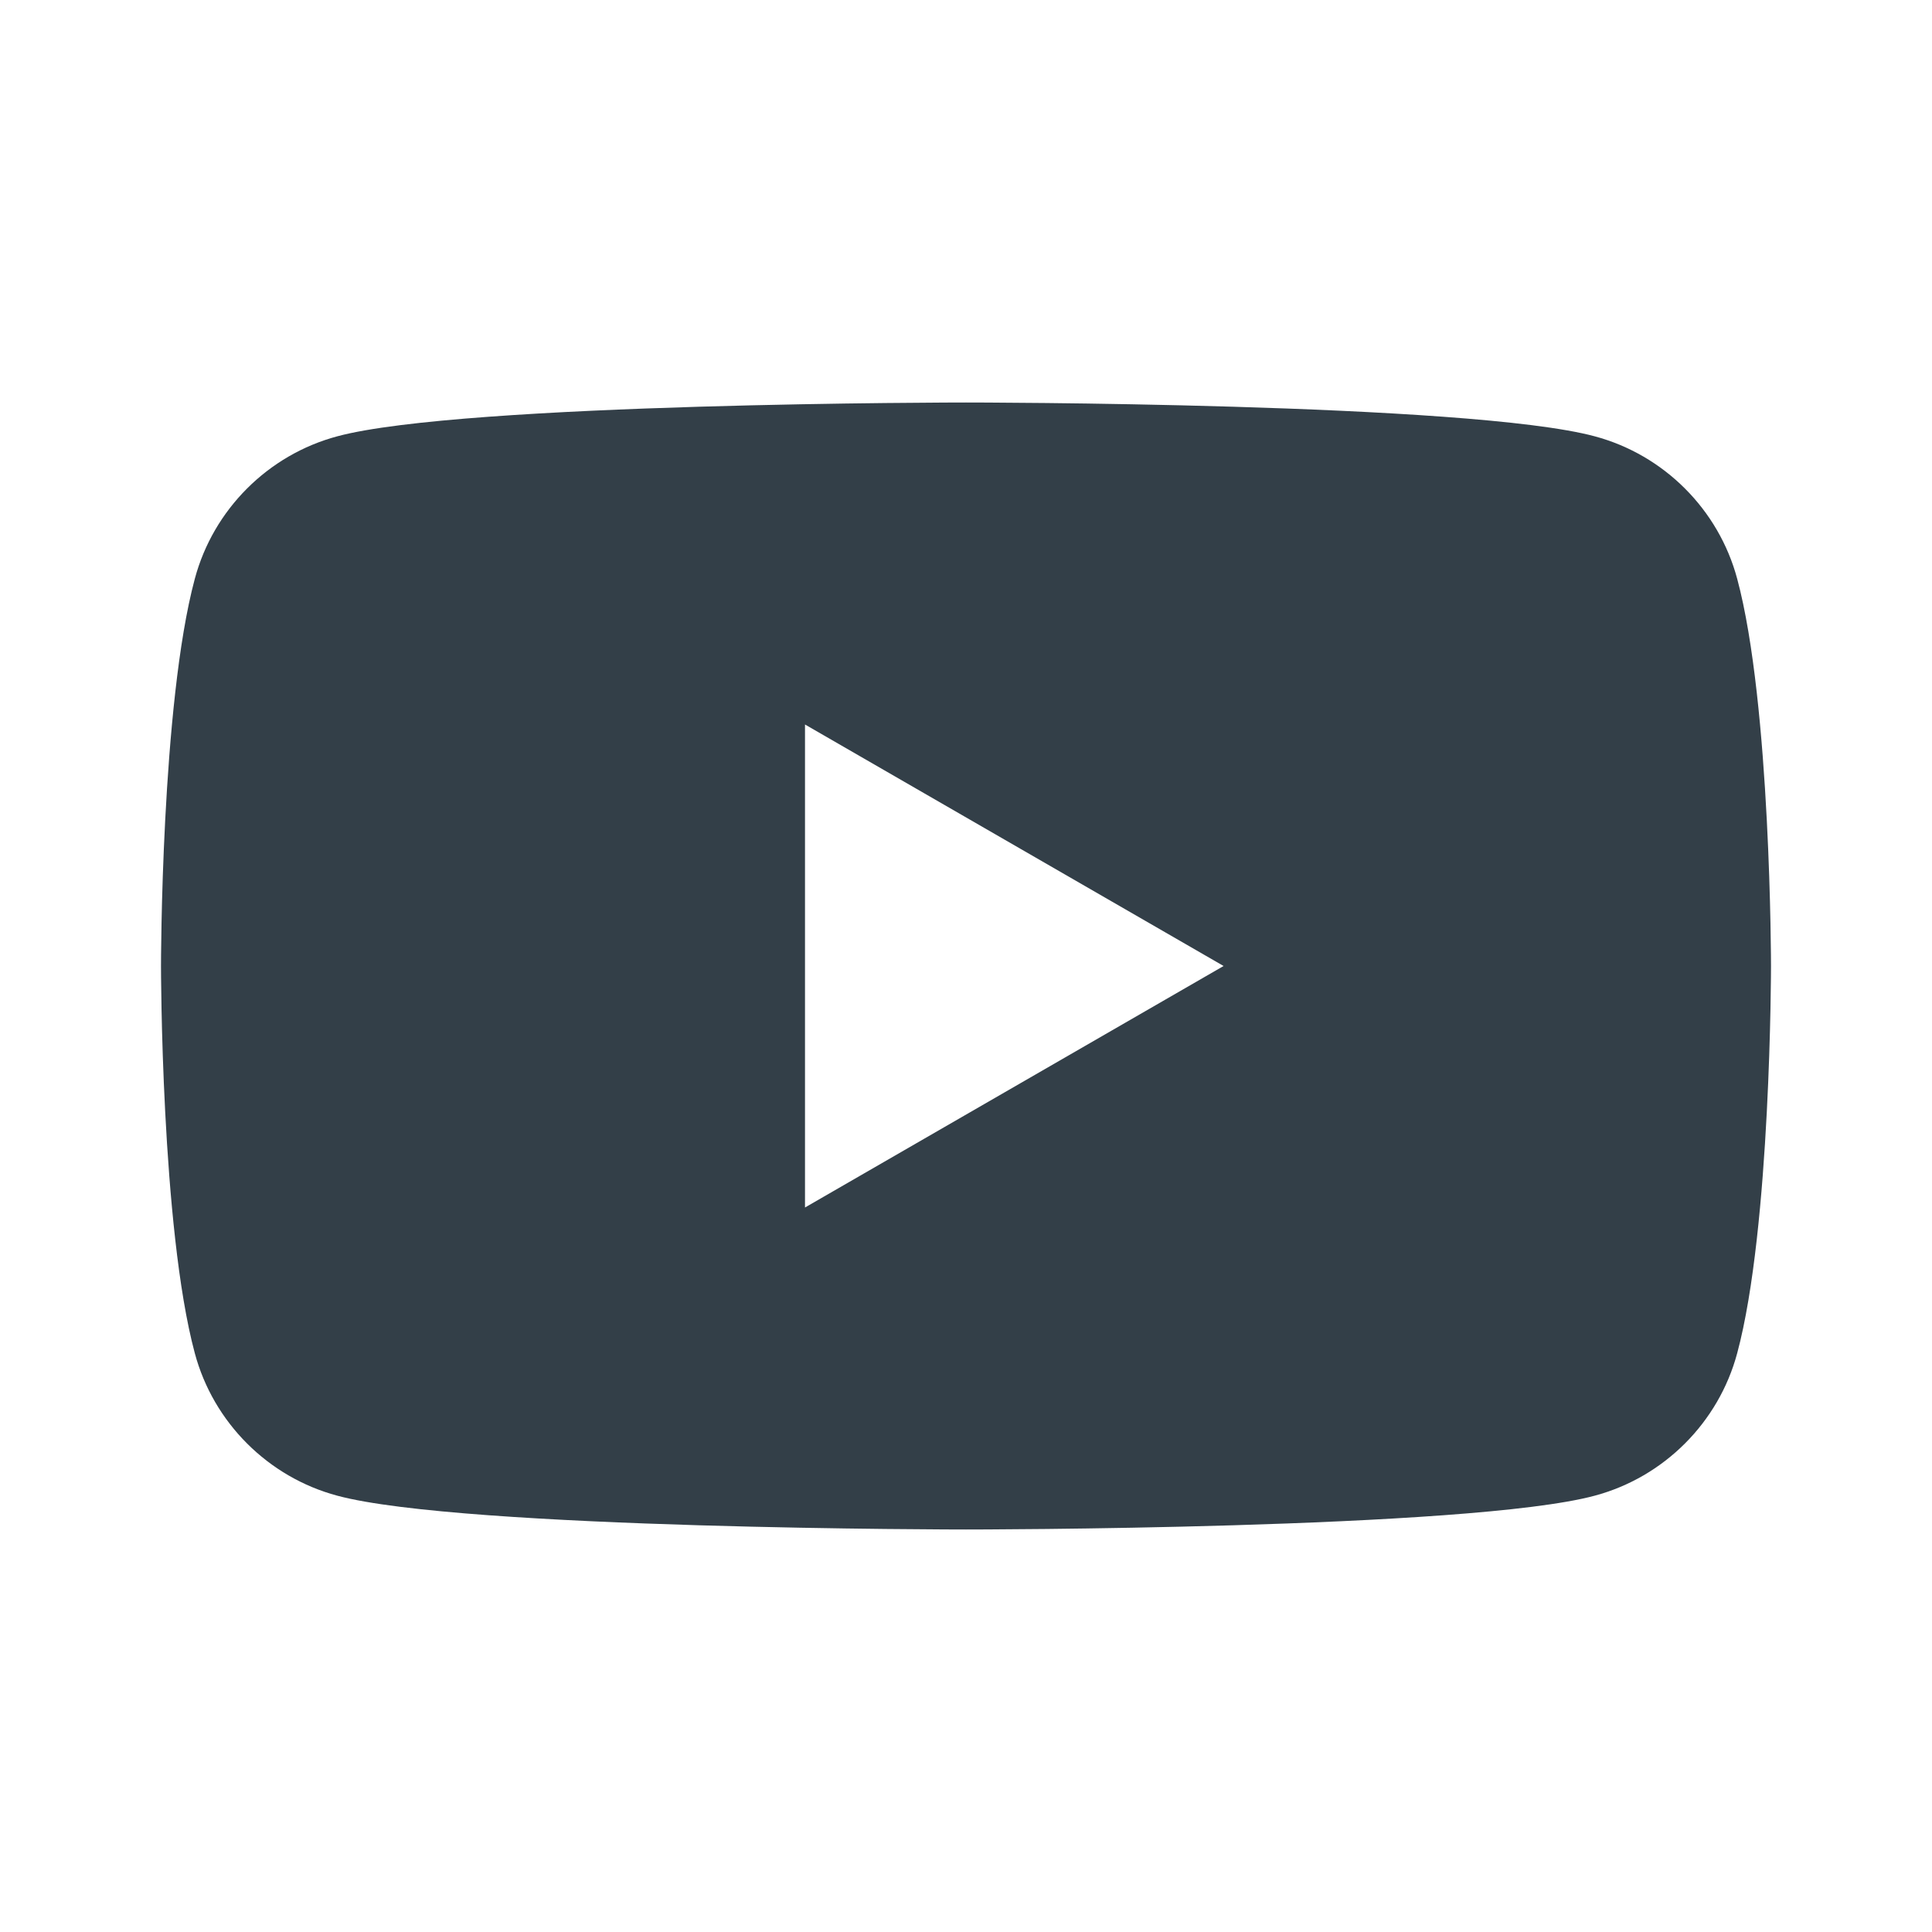 <?xml version="1.0" encoding="UTF-8"?><svg xmlns="http://www.w3.org/2000/svg" viewBox="0 0 24 24" height="24" width="24"><defs><style>.cls-1{fill:#333f48;}</style></defs><path class="cls-1" d="M21.58,7.19c-.23-.86-.91-1.54-1.77-1.77-1.56-.42-7.81-.42-7.81-.42,0,0-6.25,0-7.81.42-.86.23-1.54.91-1.77,1.77-.42,1.56-.42,4.81-.42,4.81,0,0,0,3.25.42,4.81.23.86.91,1.54,1.77,1.77,1.56.42,7.81.42,7.81.42,0,0,6.25,0,7.81-.42.86-.23,1.54-.91,1.77-1.77.42-1.56.42-4.81.42-4.81,0,0,0-3.25-.42-4.81ZM10,15v-6l5.2,3-5.2,3Z"/></svg>